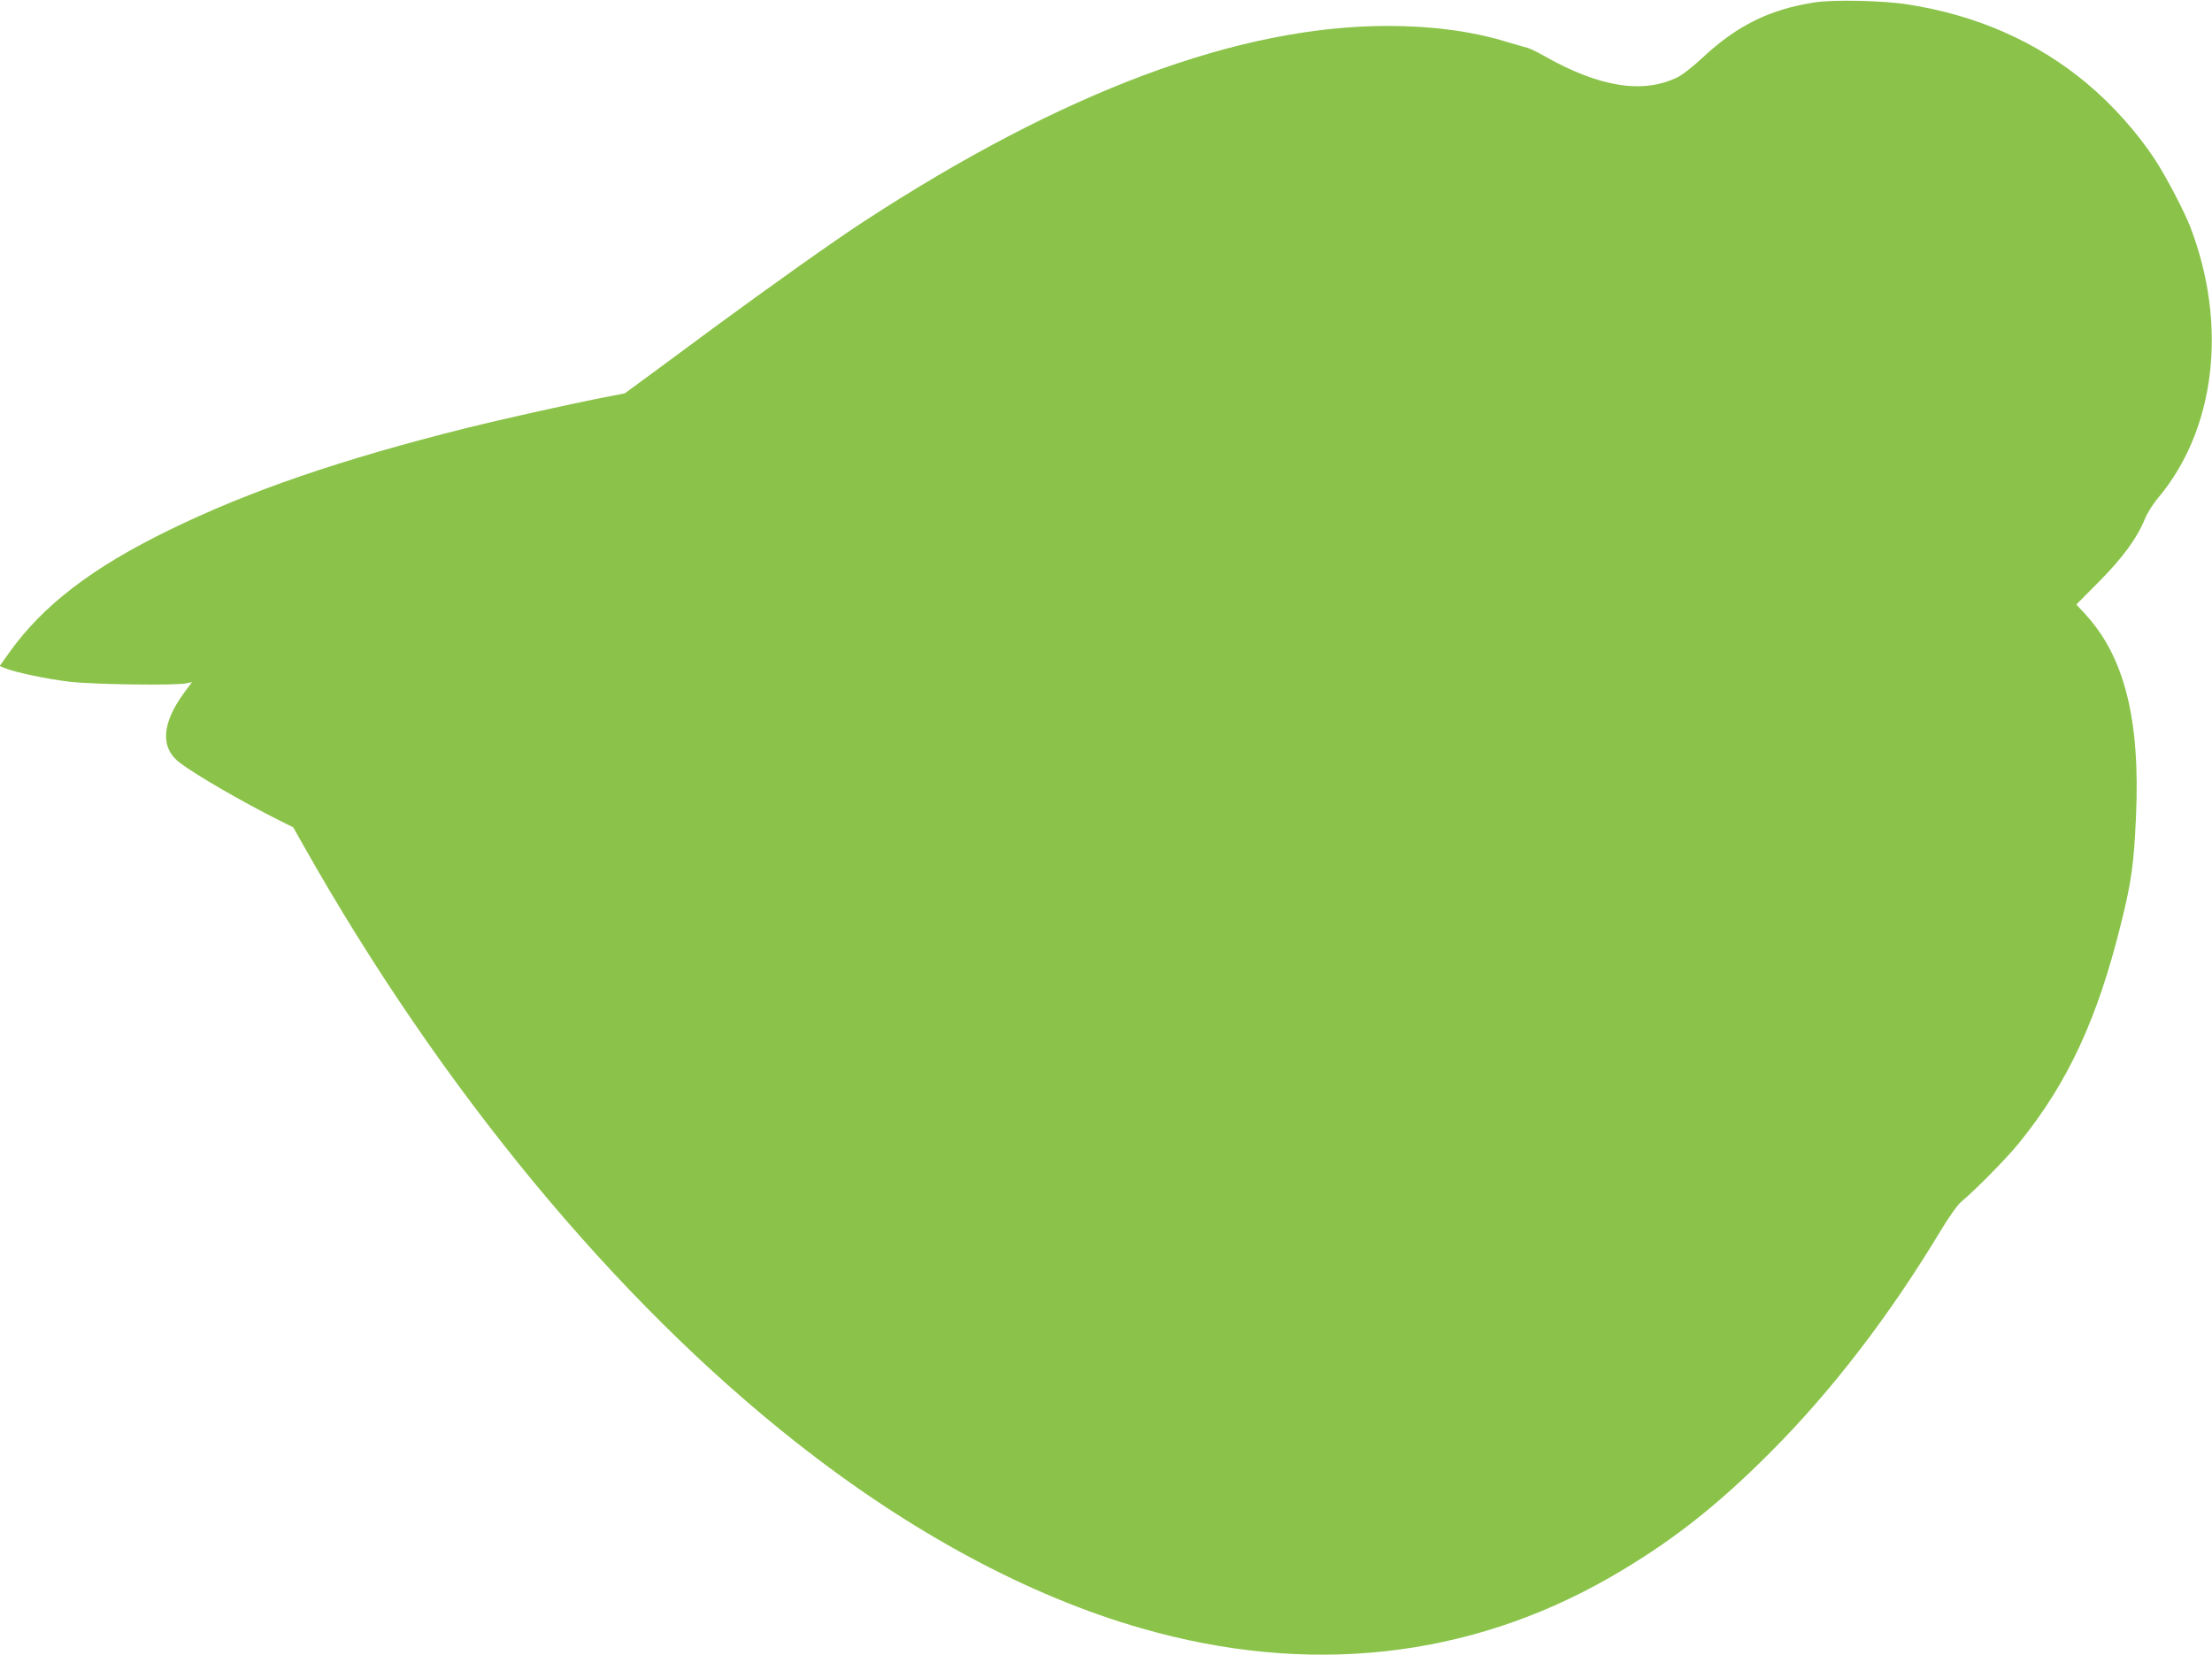 <?xml version="1.0" standalone="no"?>
<!DOCTYPE svg PUBLIC "-//W3C//DTD SVG 20010904//EN"
 "http://www.w3.org/TR/2001/REC-SVG-20010904/DTD/svg10.dtd">
<svg version="1.0" xmlns="http://www.w3.org/2000/svg"
 width="1280pt" height="958pt" viewBox="0 0 1280 958"
 preserveAspectRatio="xMidYMid meet">
<g transform="translate(0,958) scale(0.1,-0.1)"
fill="#8bc34a" stroke="none">
<path d="M10500 9566 c-259 -40 -449 -134 -647 -319 -50 -47 -114 -98 -142
-112 -200 -101 -455 -61 -777 122 -39 22 -81 43 -95 46 -13 3 -67 19 -121 35
-200 61 -432 92 -687 92 -865 0 -1881 -380 -3037 -1135 -166 -108 -537 -372
-854 -605 -124 -92 -292 -216 -375 -277 l-150 -110 -140 -27 c-172 -34 -582
-125 -770 -172 -731 -183 -1260 -364 -1730 -594 -442 -216 -725 -433 -920
-705 l-57 -80 32 -13 c60 -24 238 -62 372 -78 139 -16 614 -23 677 -9 l32 7
-45 -61 c-132 -180 -140 -321 -23 -408 98 -73 350 -219 564 -327 l90 -45 58
-103 c794 -1408 1802 -2630 2855 -3459 657 -518 1343 -887 1995 -1074 963
-277 1890 -176 2710 294 344 198 611 405 930 725 356 357 689 791 984 1281 48
80 100 153 120 169 81 67 258 247 331 336 286 351 458 723 595 1280 59 237 73
343 85 608 26 566 -66 932 -296 1180 l-49 53 131 132 c138 139 222 255 265
362 13 33 48 89 78 124 331 395 403 999 186 1566 -33 87 -137 286 -199 382
-102 159 -252 327 -401 451 -288 241 -640 396 -1040 457 -140 22 -428 28 -535
11z"/>
</g>
</svg>
